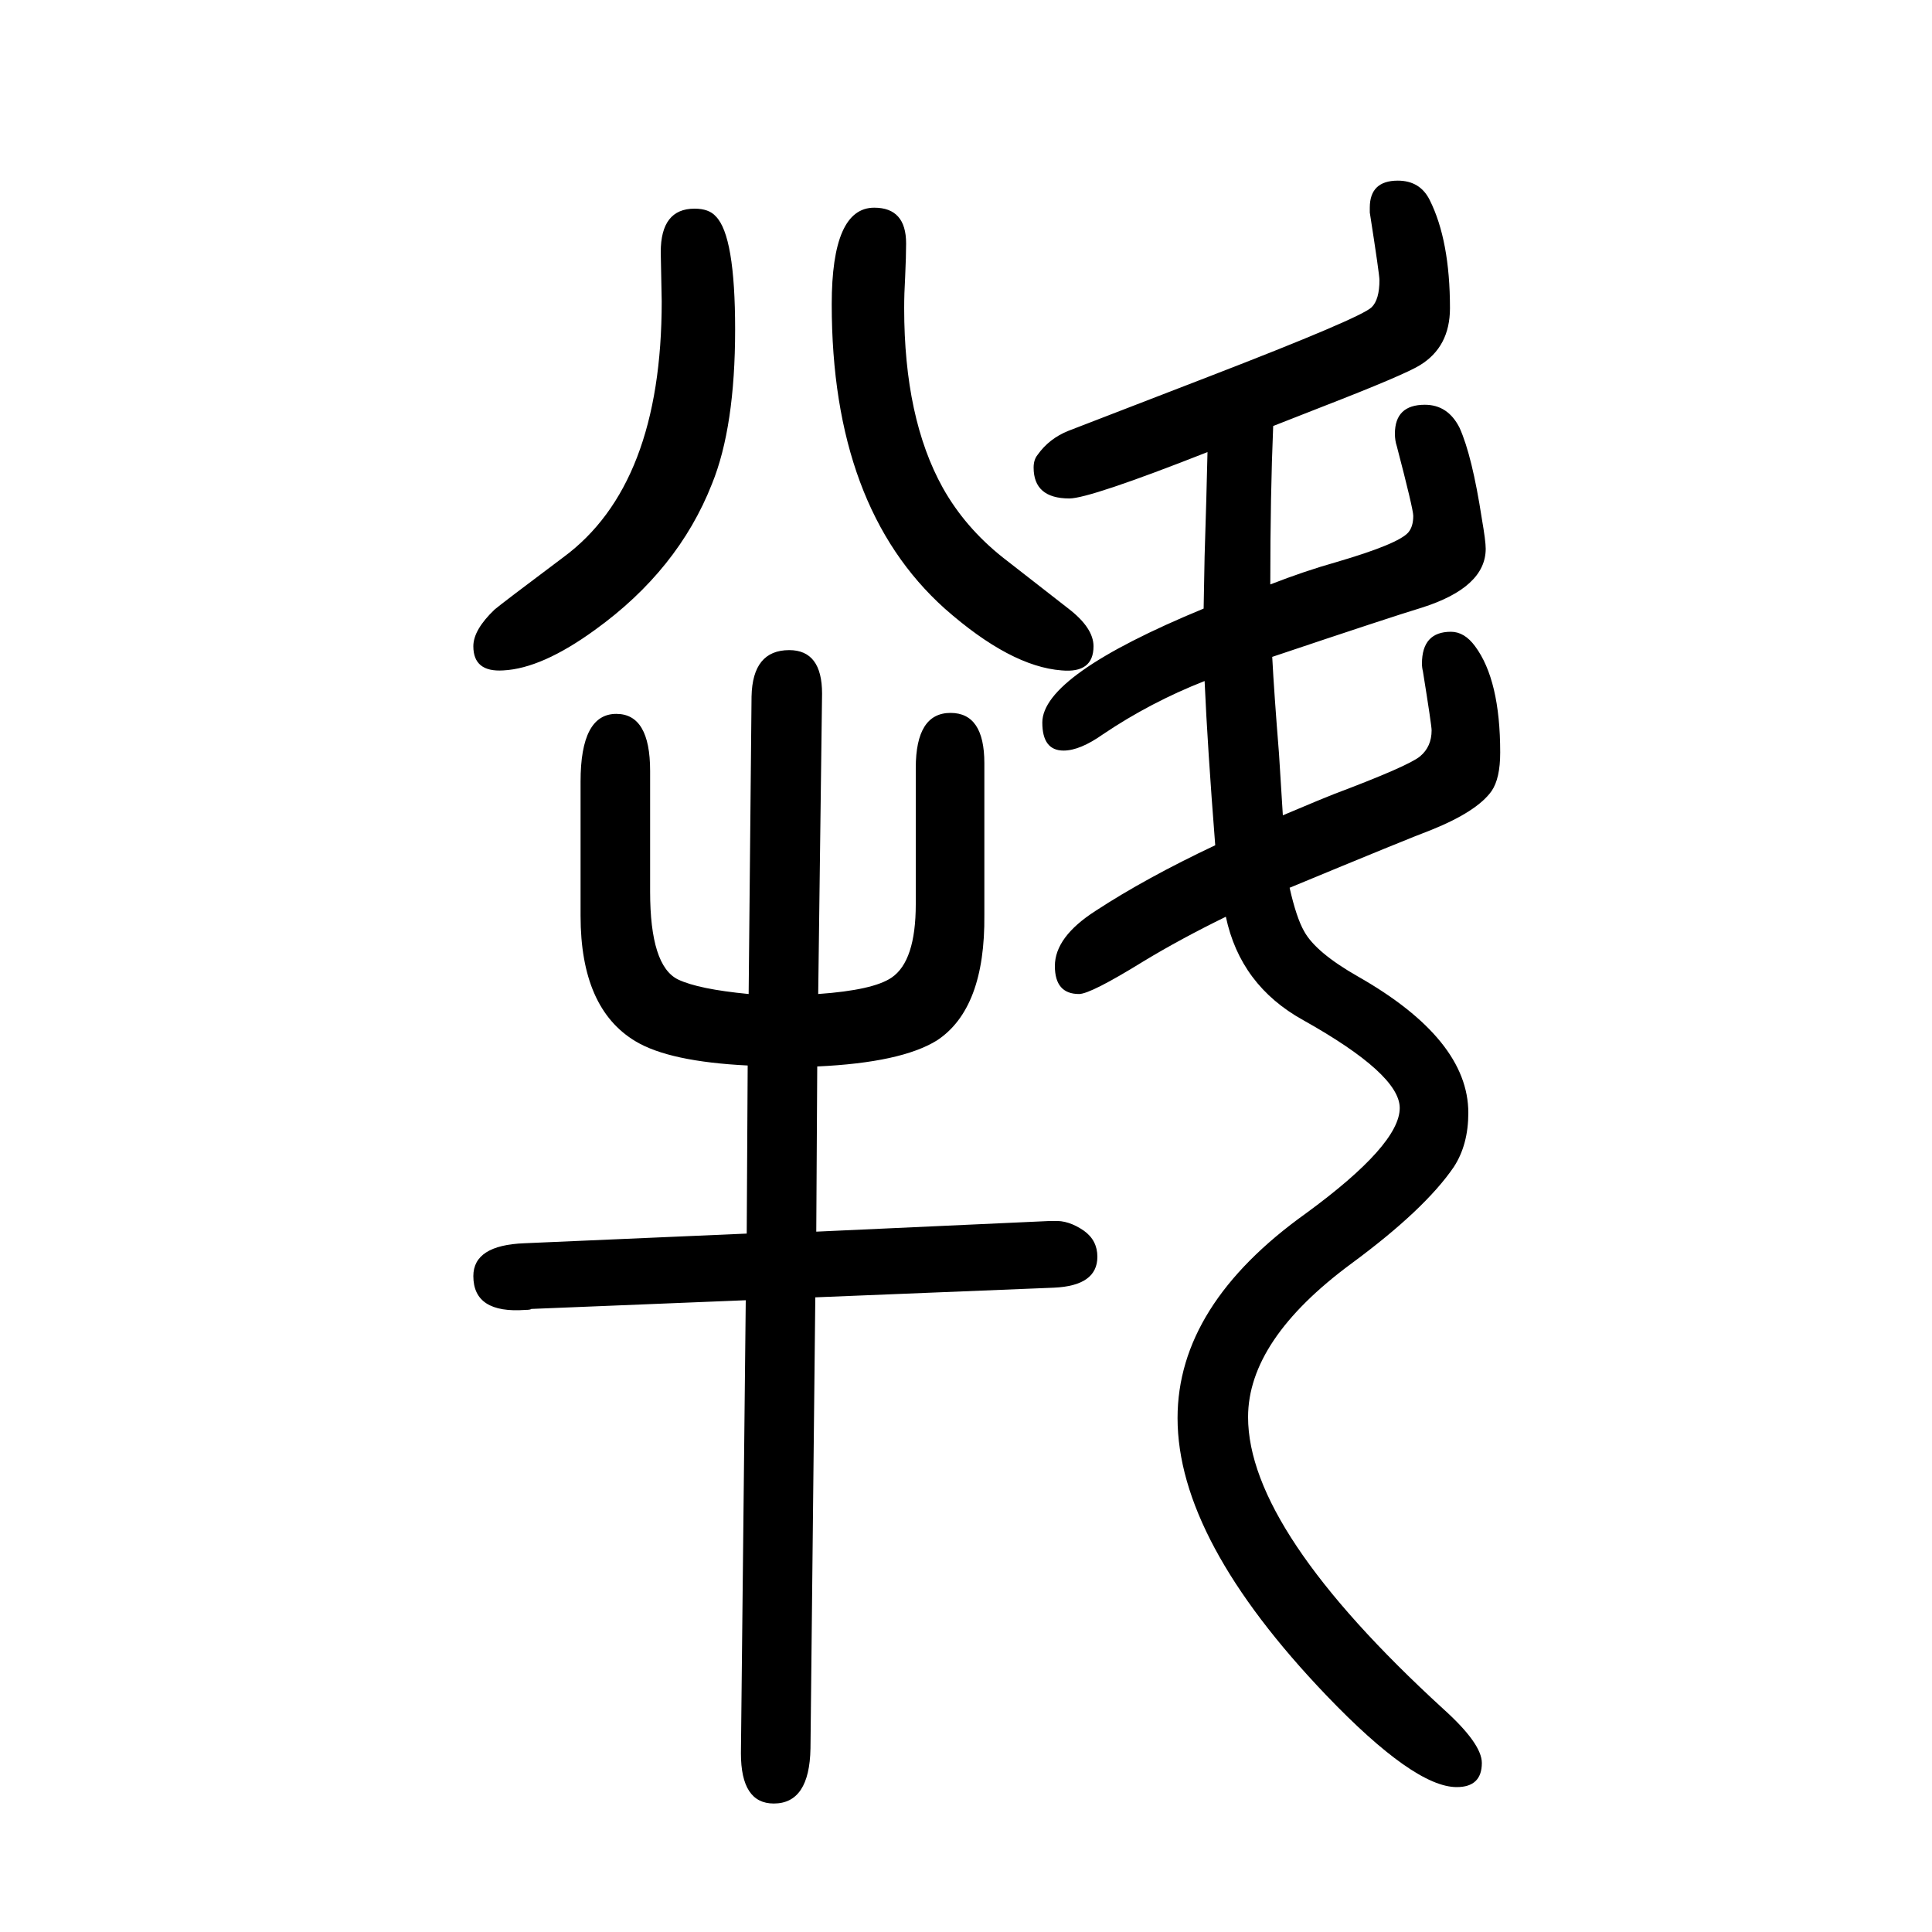 <svg xmlns="http://www.w3.org/2000/svg" xmlns:xlink="http://www.w3.org/1999/xlink" height="100" width="100" version="1.1"><path d="M1246 1020l1 54q2 63 3 108q-122 -48 -143 -48q-37 0 -37 32q0 8 4 13q12 17 32 25l145 56q158 61 169 72q8 8 8 28q0 6 -10 70v5q0 28 29 28q23 0 33 -20q21 -42 21 -112q0 -40 -31 -59q-16 -10 -101 -43l-51 -20q-3 -71 -3 -164q36 14 68 23q65 19 75 31q5 6 5 17
q0 7 -17 72q-2 6 -2 13q0 30 31 30q24 0 36 -24q13 -29 23 -94q4 -23 4 -31q0 -40 -66 -61q-33 -10 -155 -51q2 -38 7 -100l4 -64q45 19 53 22q77 29 89 39t12 27q0 5 -9 61q-1 4 -1 8q0 33 30 33q14 0 25 -15q26 -35 26 -110q0 -27 -9 -40q-15 -21 -62 -40q-24 -9 -147 -60
q7 -31 15 -45q12 -22 56 -47q114 -65 114 -141q0 -33 -15 -56q-30 -44 -106 -100q-107 -79 -107 -159q0 -117 202 -302q40 -36 40 -56q0 -25 -26 -25q-44 0 -135 95q-154 161 -154 287q0 117 133 212q97 71 97 109q0 35 -100 91q-65 36 -80 107q-47 -23 -85 -46
q-55 -34 -67 -34q-25 0 -25 29q0 30 42 57q52 34 124 68q-8 102 -11 170q-56 -22 -105 -55q-24 -17 -41 -17q-22 0 -22 29q0 49 167 118zM775 621l3 308q1 48 39 48q34 0 34 -45l-4 -311q57 4 76 17q25 17 25 76v141q0 57 36 57q35 0 35 -52v-157q1 -97 -49 -130
q-37 -23 -124 -27l-1 -171l241 11h5q15 1 31 -10q14 -10 14 -27q0 -30 -45 -32l-247 -10l-5 -467q-1 -57 -38 -57q-34 0 -34 52l5 469l-222 -9q-1 -1 -6 -1q-54 -4 -54 35q0 32 53 34l230 10l1 174q-81 4 -116 25q-57 34 -57 130v139q0 70 37 70q35 0 35 -59v-125
q0 -77 29 -91q21 -10 73 -15zM905 1435q33 0 33 -37q0 -13 -1 -35q-1 -17 -1 -32q0 -114 40 -186q23 -41 62 -72l68 -53q26 -20 26 -39q0 -28 -33 -25q-53 4 -121 64q-117 105 -117 315q0 100 44 100zM719 1434q15 0 22 -8q20 -20 20 -117q0 -101 -24 -160
q-35 -89 -121 -151q-55 -40 -95 -42q-31 -2 -31 25q0 17 22 38q7 6 71 54q102 75 102 265l-1 51q0 45 35 45z" style="" transform="scale(0.05 -0.05) translate(0 -1650)"/></svg>